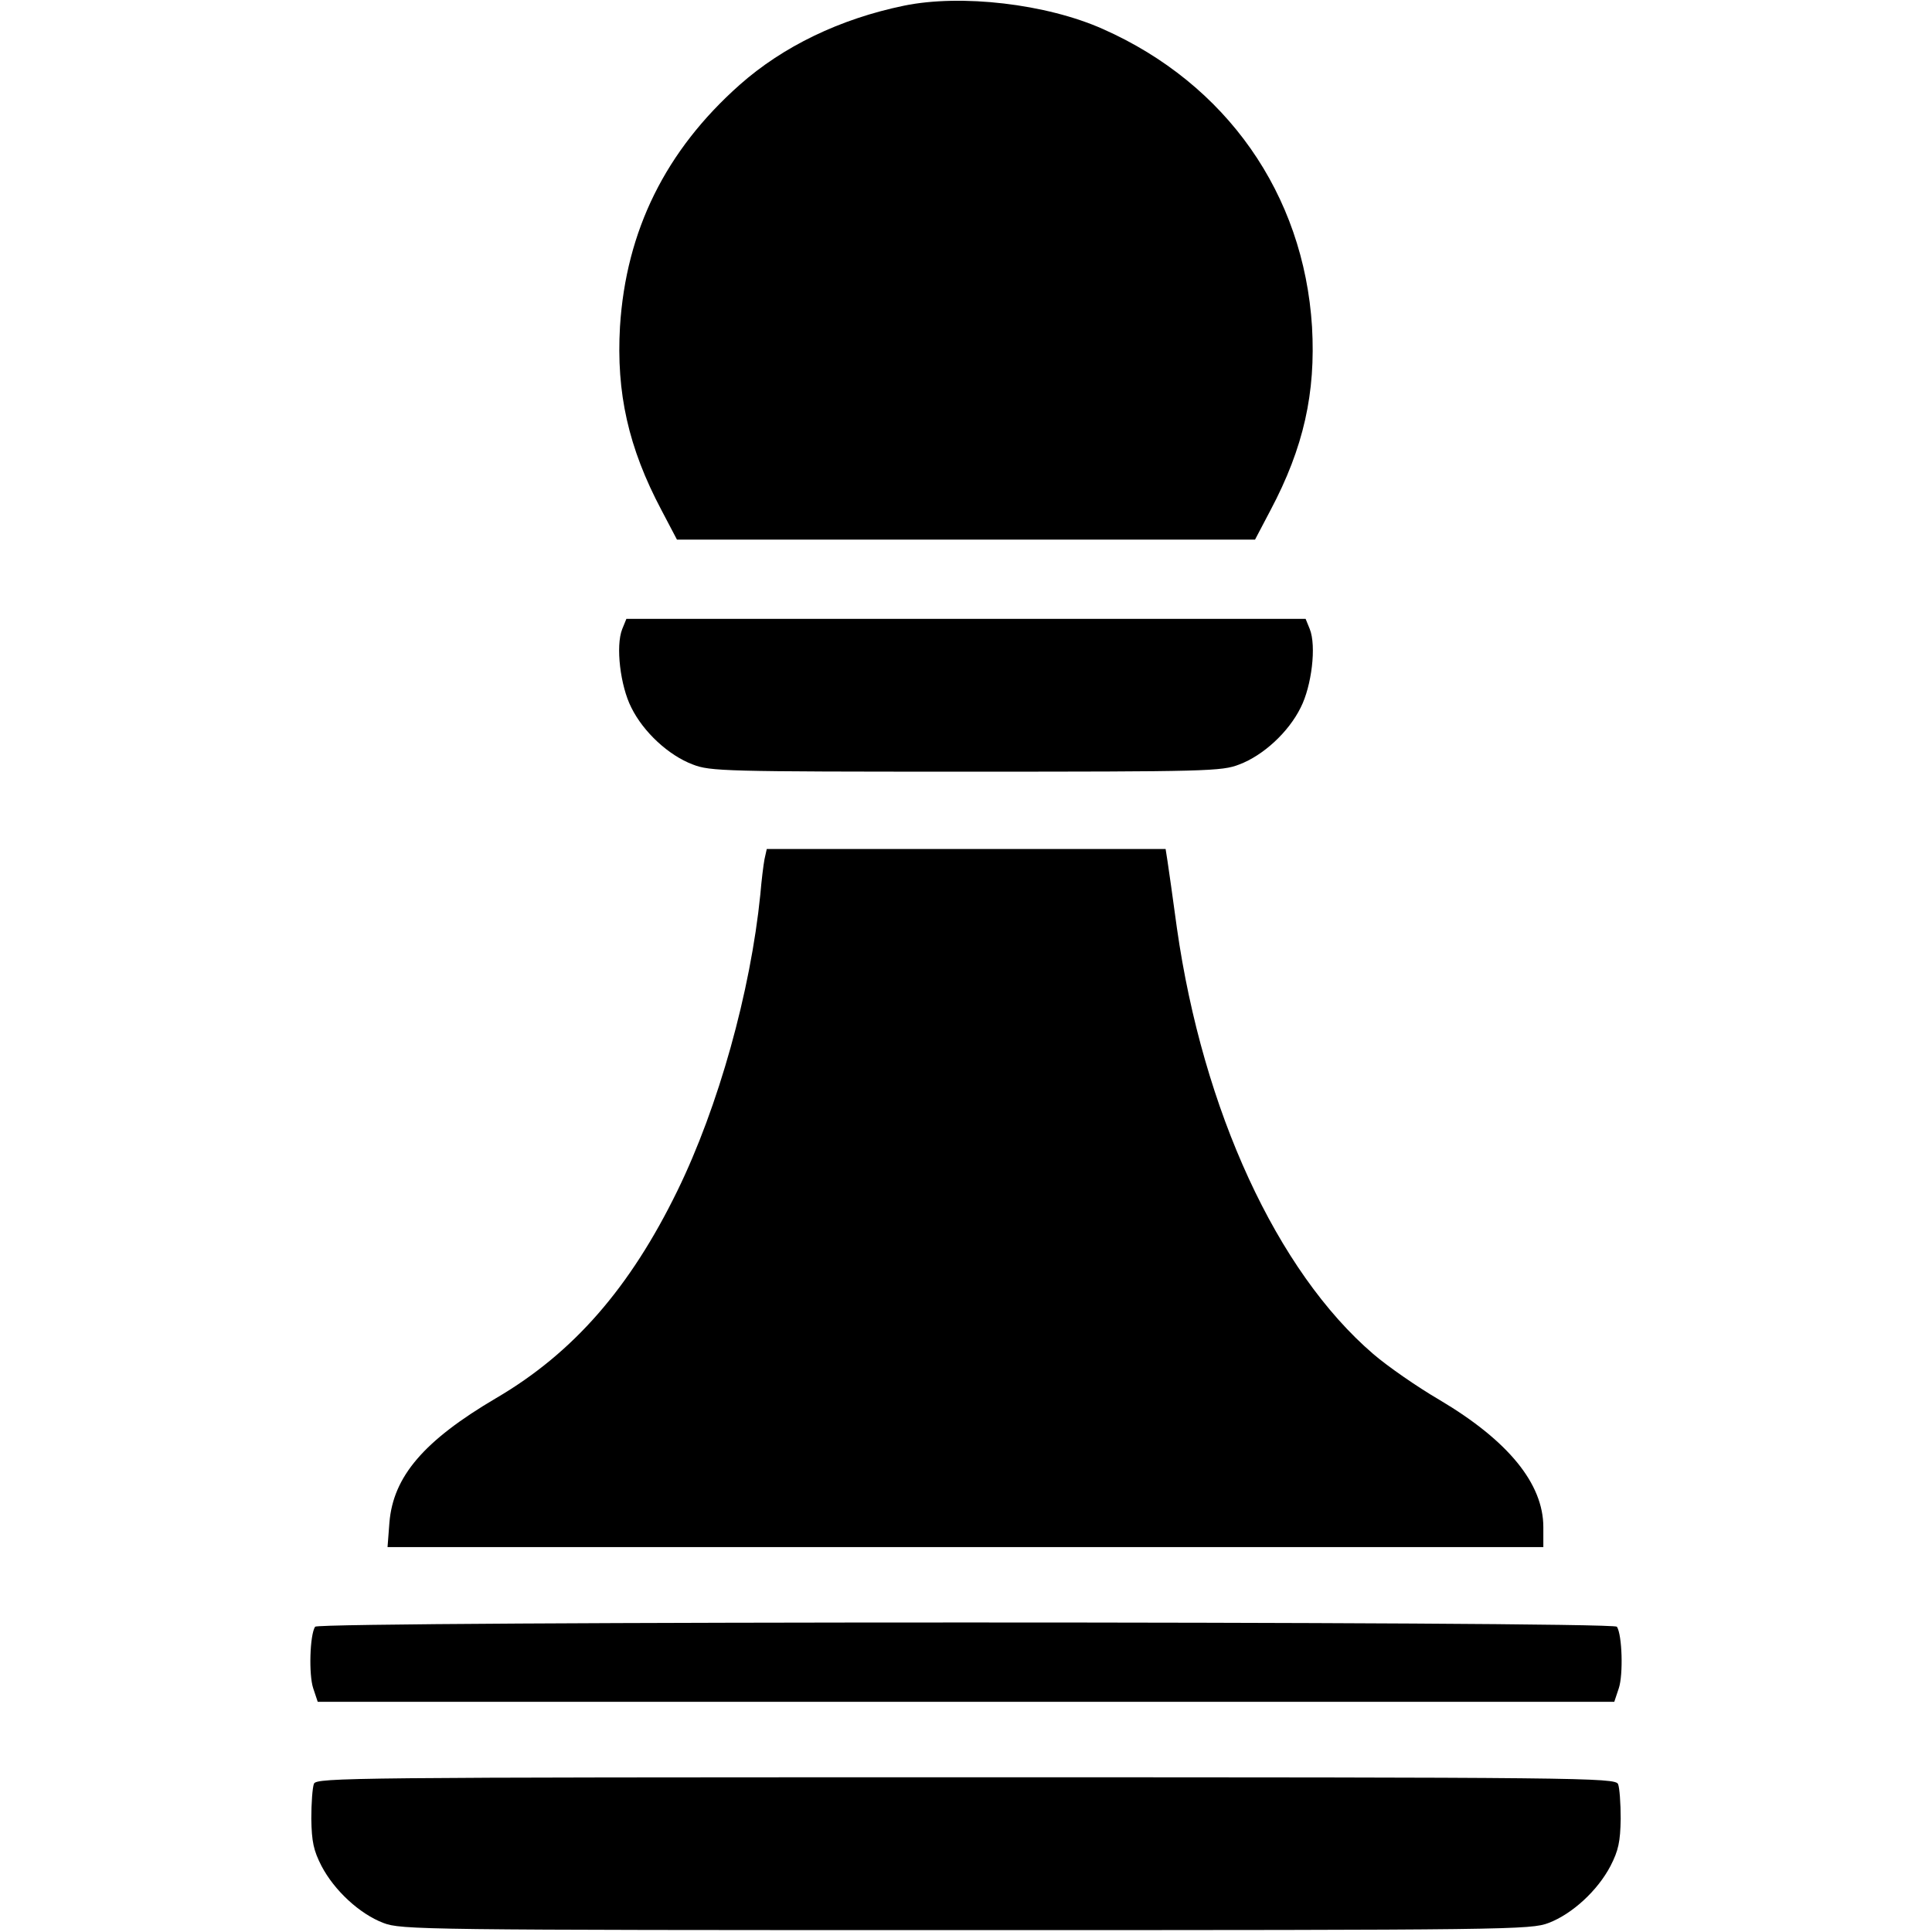 <?xml version="1.0" encoding="UTF-8" standalone="no"?> <svg xmlns="http://www.w3.org/2000/svg" version="1.0" width="512pt" height="512pt" viewBox="0 0 512 512" preserveAspectRatio="xMidYMid meet"><g transform="translate(0,512) scale(0.1,-0.1)" fill="#000000" stroke="none"><path d="M2396 5105 c-170 -35 -321 -108 -436 -210 -196 -174 -301 -386 -317 -641 -10 -175 22 -320 110 -486 l41 -78 766 0 766 0 41 78 c88 166 120 311 110 486 -22 352 -227 644 -554 789 -150 67 -376 93 -527 62z"></path><path d="M1649 3453 c-18 -45 -5 -151 24 -208 32 -65 99 -127 163 -151 46 -18 84 -19 724 -19 640 0 678 1 724 19 64 24 131 86 163 151 29 57 42 163 24 208 l-11 27 -900 0 -900 0 -11 -27z"></path><path d="M2026 2843 c-3 -16 -8 -57 -11 -93 -26 -258 -111 -563 -220 -786 -125 -256 -275 -429 -480 -549 -192 -113 -273 -208 -283 -330 l-5 -65 1532 0 1531 0 0 53 c0 115 -93 229 -275 337 -60 35 -139 90 -176 122 -255 219 -451 645 -520 1128 -11 80 -22 160 -25 178 l-5 32 -529 0 -528 0 -6 -27z"></path><path d="M835 809 c-14 -22 -17 -127 -5 -163 l12 -36 1718 0 1718 0 12 36 c12 36 9 141 -5 163 -9 15 -3441 15 -3450 0z"></path><path d="M832 393 c-4 -10 -7 -52 -7 -93 1 -61 6 -84 27 -125 34 -65 101 -127 164 -151 47 -18 98 -19 1544 -19 1446 0 1497 1 1544 19 63 24 130 86 164 151 21 41 26 64 27 125 0 41 -3 83 -7 92 -7 17 -99 18 -1728 18 -1629 0 -1721 -1 -1728 -17z"></path></g></svg> 